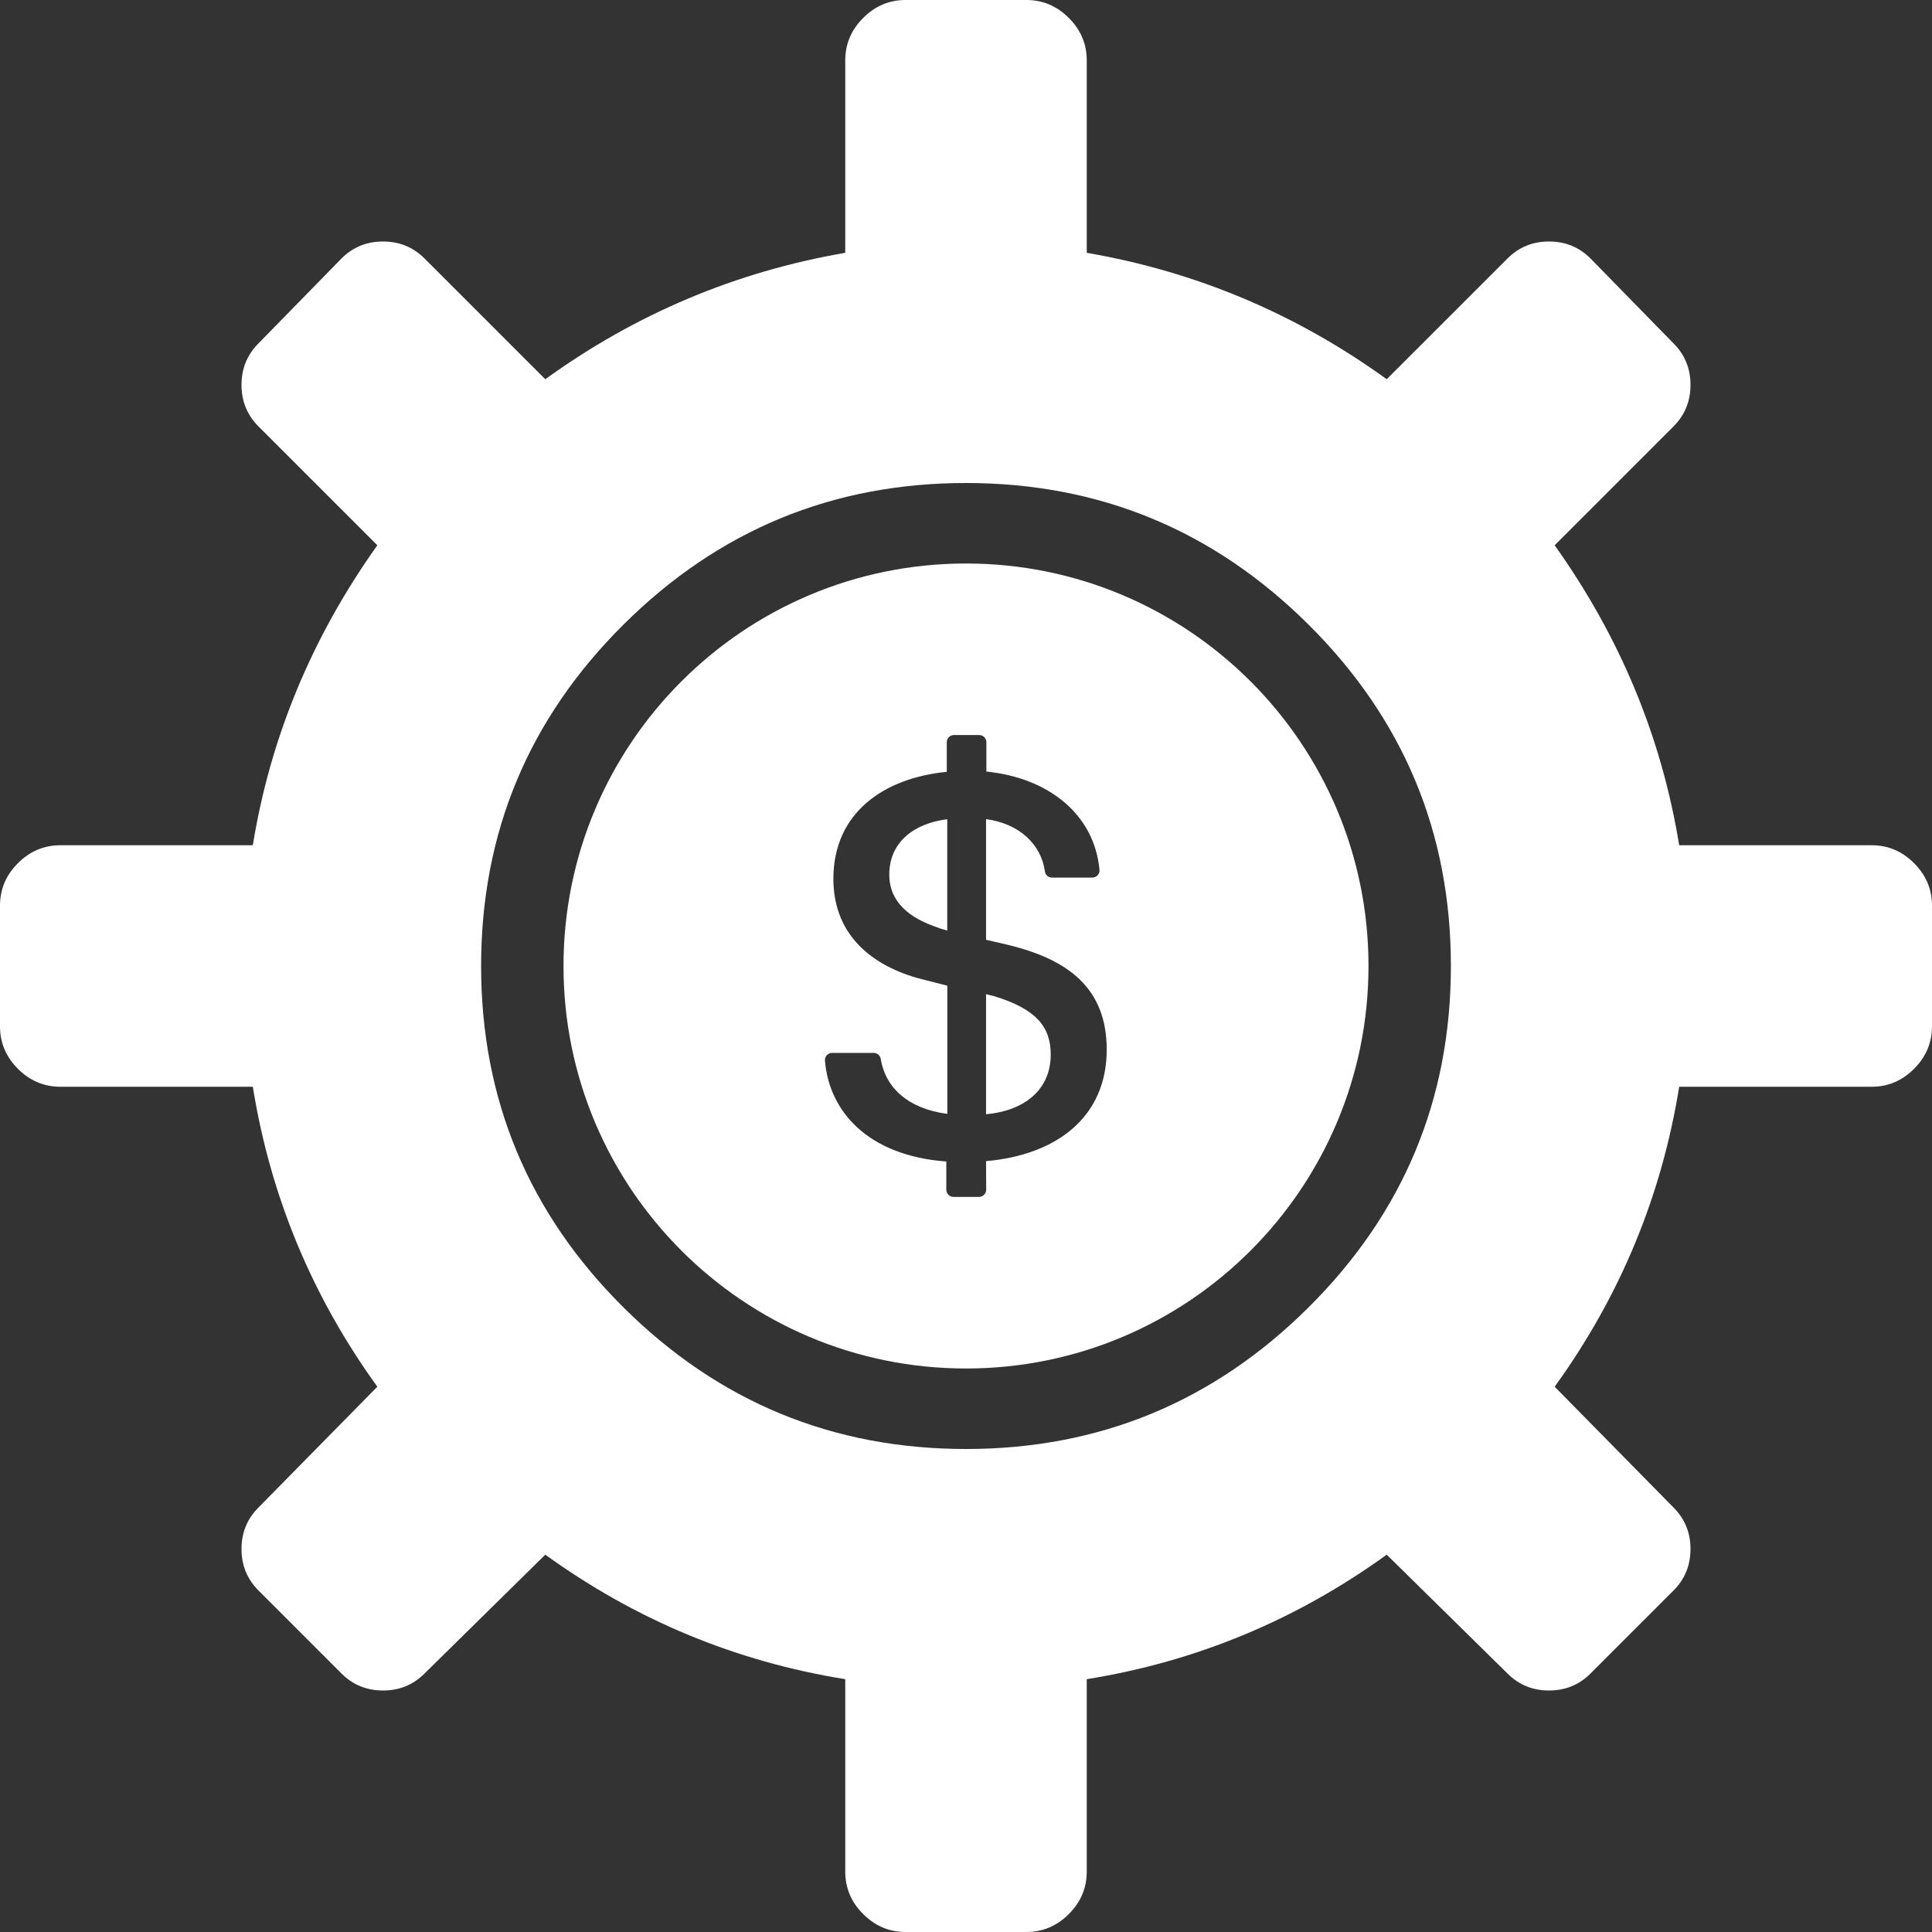<svg width="42" height="42" viewBox="0 0 42 42" fill="none" xmlns="http://www.w3.org/2000/svg">
<rect x="0" y="0" width="42" height="42" fill="#333333" stroke="none"/>
<path d="M40.688 23.625H36.504C36.121 26.004 35.219 28.178 33.797 30.146L36.381 32.772C36.627 33.018 36.75 33.318 36.75 33.674C36.75 34.029 36.627 34.33 36.381 34.576L34.576 36.381C34.33 36.627 34.029 36.75 33.674 36.75C33.318 36.75 33.018 36.627 32.772 36.381L30.146 33.797C28.178 35.219 26.004 36.121 23.625 36.504V40.688C23.625 41.043 23.495 41.351 23.235 41.61C22.976 41.87 22.668 42 22.312 42H19.688C19.332 42 19.024 41.87 18.765 41.61C18.505 41.351 18.375 41.043 18.375 40.688V36.504C15.996 36.121 13.822 35.219 11.854 33.797L9.229 36.381C8.982 36.627 8.682 36.75 8.326 36.75C7.971 36.75 7.67 36.627 7.424 36.381L5.619 34.576C5.373 34.33 5.25 34.029 5.25 33.674C5.25 33.318 5.373 33.018 5.619 32.772L8.203 30.146C6.781 28.178 5.879 26.004 5.496 23.625H1.312C0.957 23.625 0.649 23.495 0.39 23.235C0.13 22.976 0 22.668 0 22.312V19.688C0 19.332 0.13 19.024 0.39 18.765C0.649 18.505 0.957 18.375 1.312 18.375H5.496C5.879 16.023 6.781 13.85 8.203 11.854L5.619 9.27C5.373 9.023 5.25 8.723 5.25 8.367C5.25 8.012 5.373 7.711 5.619 7.465L7.424 5.619C7.67 5.373 7.971 5.25 8.326 5.25C8.682 5.25 8.982 5.373 9.229 5.619L11.854 8.244C13.822 6.822 15.996 5.906 18.375 5.496V1.312C18.375 0.957 18.505 0.649 18.765 0.39C19.024 0.13 19.332 0 19.688 0H22.312C22.668 0 22.976 0.13 23.235 0.39C23.495 0.649 23.625 0.957 23.625 1.312V5.496C26.004 5.906 28.178 6.822 30.146 8.244L32.772 5.619C33.018 5.373 33.318 5.25 33.674 5.25C34.029 5.25 34.33 5.373 34.576 5.619L36.381 7.465C36.627 7.711 36.75 8.012 36.75 8.367C36.75 8.723 36.627 9.023 36.381 9.27L33.797 11.854C35.219 13.85 36.121 16.023 36.504 18.375H40.688C41.043 18.375 41.351 18.505 41.61 18.765C41.87 19.024 42 19.332 42 19.688V22.312C42 22.668 41.87 22.976 41.61 23.235C41.351 23.495 41.043 23.625 40.688 23.625ZM21 10.5C18.102 10.5 15.62 11.525 13.556 13.576C11.491 15.627 10.459 18.102 10.459 21C10.459 23.898 11.491 26.373 13.556 28.424C15.62 30.475 18.102 31.5 21 31.5C23.898 31.5 26.38 30.475 28.444 28.424C30.509 26.373 31.541 23.898 31.541 21C31.541 18.102 30.509 15.627 28.444 13.576C26.38 11.525 23.898 10.5 21 10.5Z" fill="white"/>
<path d="M21 12.25C16.168 12.25 12.25 16.168 12.25 21C12.25 25.832 16.168 29.75 21 29.75C25.832 29.75 29.75 25.832 29.75 21C29.75 16.168 25.832 12.25 21 12.25ZM21.436 25.242L21.439 25.861C21.439 25.947 21.369 26.02 21.283 26.02H20.729C20.643 26.02 20.572 25.949 20.572 25.863V25.25C18.838 25.121 18.021 24.133 17.934 23.059C17.926 22.967 17.998 22.889 18.09 22.889H18.992C19.068 22.889 19.135 22.943 19.146 23.018C19.246 23.637 19.729 24.1 20.594 24.215V21.428L20.111 21.305C19.09 21.061 18.117 20.424 18.117 19.104C18.117 17.68 19.199 16.914 20.582 16.779V16.135C20.582 16.049 20.652 15.979 20.738 15.979H21.287C21.373 15.979 21.443 16.049 21.443 16.135V16.773C22.781 16.908 23.785 17.689 23.902 18.906C23.912 18.998 23.84 19.078 23.746 19.078H22.869C22.791 19.078 22.725 19.02 22.715 18.943C22.637 18.373 22.18 17.908 21.436 17.807V20.43L21.932 20.545C23.197 20.857 24.059 21.463 24.059 22.818C24.059 24.289 22.965 25.109 21.436 25.242ZM19.332 19.014C19.332 19.51 19.639 19.895 20.299 20.133C20.391 20.17 20.482 20.199 20.592 20.23V17.809C19.871 17.9 19.332 18.305 19.332 19.014ZM21.607 21.654C21.553 21.643 21.498 21.629 21.436 21.611V24.223C22.268 24.148 22.842 23.691 22.842 22.926C22.842 22.326 22.531 21.936 21.607 21.654Z" fill="white"/>
</svg>
